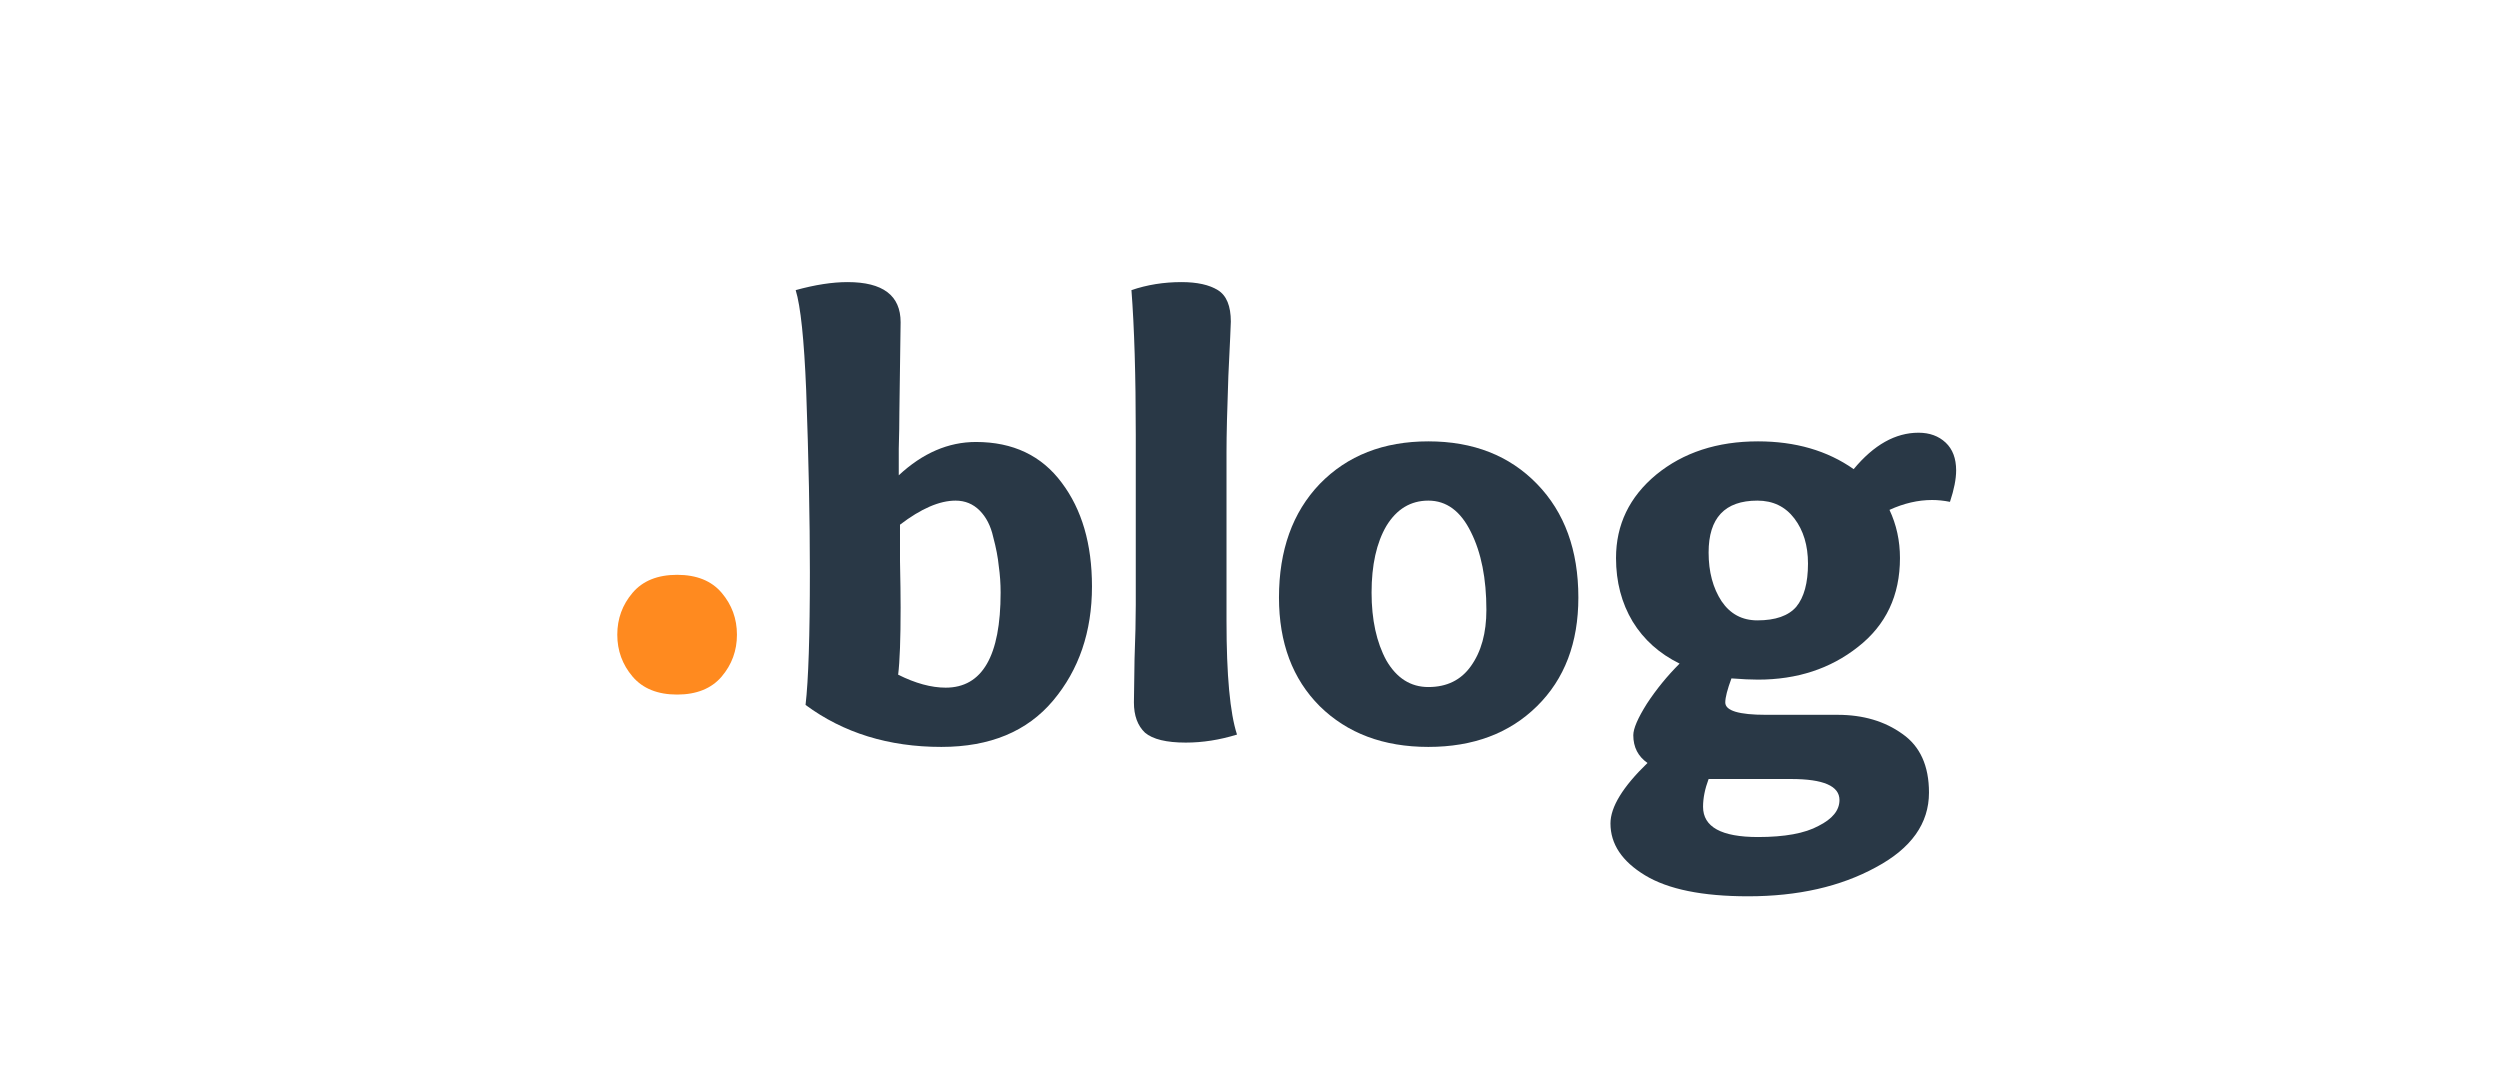<svg xmlns="http://www.w3.org/2000/svg" width="81" height="35" viewBox="0 0 81 35" fill="none"><path d="M20 20.564C20 20.046 20.166 19.594 20.495 19.207C20.825 18.819 21.306 18.624 21.939 18.624C22.572 18.624 23.053 18.819 23.382 19.207C23.711 19.594 23.877 20.046 23.877 20.564C23.877 21.081 23.711 21.534 23.382 21.921C23.053 22.308 22.568 22.504 21.939 22.504C21.306 22.504 20.825 22.308 20.495 21.921C20.166 21.534 20 21.081 20 20.564Z" fill="#FF8A1F"></path><path d="M29.12 15.4C29.893 14.68 30.727 14.32 31.62 14.32C32.82 14.32 33.747 14.76 34.4 15.64C35.053 16.507 35.38 17.627 35.38 19C35.38 20.467 34.96 21.7 34.12 22.7C33.28 23.7 32.073 24.2 30.5 24.2C28.793 24.2 27.327 23.747 26.1 22.84C26.193 22.04 26.24 20.607 26.24 18.54C26.24 16.82 26.2 14.853 26.12 12.64C26.053 11 25.94 9.92 25.78 9.4C26.407 9.227 26.967 9.14 27.46 9.14C28.607 9.14 29.18 9.573 29.18 10.44C29.18 10.453 29.167 11.42 29.14 13.34C29.14 13.687 29.133 14.087 29.12 14.54C29.12 14.993 29.12 15.28 29.12 15.4ZM29.16 17C29.16 17.147 29.16 17.54 29.16 18.18C29.173 18.807 29.18 19.307 29.18 19.68C29.18 20.707 29.153 21.433 29.1 21.86C29.66 22.14 30.173 22.28 30.64 22.28C31.827 22.28 32.42 21.253 32.42 19.2C32.42 18.907 32.4 18.62 32.36 18.34C32.333 18.06 32.273 17.747 32.18 17.4C32.1 17.04 31.953 16.753 31.74 16.54C31.527 16.327 31.267 16.22 30.96 16.22C30.44 16.22 29.84 16.48 29.16 17Z" fill="#293846"></path><path d="M38.279 9.14C38.786 9.14 39.179 9.227 39.459 9.4C39.739 9.573 39.879 9.913 39.879 10.42C39.879 10.5 39.852 11.087 39.799 12.18C39.759 13.273 39.739 14.093 39.739 14.64V20.12C39.739 21.88 39.852 23.107 40.079 23.8C39.519 23.973 38.966 24.06 38.419 24.06C37.792 24.06 37.352 23.953 37.099 23.74C36.859 23.513 36.739 23.187 36.739 22.76C36.739 22.547 36.746 22.08 36.759 21.36C36.786 20.64 36.799 20.053 36.799 19.6V14.08C36.799 12.173 36.752 10.613 36.659 9.4C37.166 9.227 37.706 9.14 38.279 9.14Z" fill="#293846"></path><path d="M49.799 22.88C48.906 23.76 47.733 24.2 46.279 24.2C44.826 24.2 43.653 23.76 42.759 22.88C41.879 22 41.439 20.827 41.439 19.36C41.439 17.827 41.879 16.6 42.759 15.68C43.653 14.76 44.826 14.3 46.279 14.3C47.733 14.3 48.906 14.76 49.799 15.68C50.693 16.6 51.139 17.827 51.139 19.36C51.139 20.827 50.693 22 49.799 22.88ZM48.159 19.76C48.159 18.747 47.993 17.907 47.659 17.24C47.326 16.56 46.866 16.22 46.279 16.22C45.706 16.22 45.253 16.493 44.919 17.04C44.599 17.587 44.439 18.307 44.439 19.2C44.439 20.08 44.599 20.813 44.919 21.4C45.253 21.973 45.706 22.26 46.279 22.26C46.879 22.26 47.339 22.033 47.659 21.58C47.993 21.113 48.159 20.507 48.159 19.76Z" fill="#293846"></path><path d="M56.959 22.02C56.732 22.02 56.445 22.007 56.099 21.98C55.965 22.34 55.899 22.6 55.899 22.76C55.899 23.027 56.339 23.16 57.219 23.16H59.539C60.365 23.16 61.065 23.367 61.639 23.78C62.212 24.18 62.499 24.813 62.499 25.68C62.499 26.68 61.925 27.487 60.779 28.1C59.632 28.727 58.252 29.04 56.639 29.04C55.159 29.04 54.045 28.813 53.299 28.36C52.552 27.907 52.179 27.347 52.179 26.68C52.179 26.147 52.579 25.493 53.379 24.72C53.072 24.507 52.919 24.207 52.919 23.82C52.919 23.607 53.065 23.267 53.359 22.8C53.665 22.333 54.019 21.9 54.419 21.5C53.765 21.18 53.259 20.727 52.899 20.14C52.539 19.54 52.359 18.853 52.359 18.08C52.359 17 52.792 16.1 53.659 15.38C54.539 14.66 55.639 14.3 56.959 14.3C58.172 14.3 59.205 14.6 60.059 15.2C60.712 14.413 61.412 14.02 62.159 14.02C62.519 14.02 62.812 14.127 63.039 14.34C63.265 14.553 63.379 14.853 63.379 15.24C63.379 15.52 63.312 15.86 63.179 16.26C62.979 16.22 62.785 16.2 62.599 16.2C62.145 16.2 61.685 16.307 61.219 16.52C61.445 17 61.559 17.52 61.559 18.08C61.559 19.293 61.105 20.253 60.199 20.96C59.305 21.667 58.225 22.02 56.959 22.02ZM58.579 18.26C58.579 17.673 58.432 17.187 58.139 16.8C57.845 16.413 57.445 16.22 56.939 16.22C55.885 16.22 55.359 16.78 55.359 17.9C55.359 18.527 55.499 19.053 55.779 19.48C56.059 19.893 56.445 20.1 56.939 20.1C57.525 20.1 57.945 19.953 58.199 19.66C58.452 19.353 58.579 18.887 58.579 18.26ZM58.039 25.24H55.359C55.239 25.56 55.179 25.86 55.179 26.14C55.179 26.793 55.772 27.12 56.959 27.12C57.825 27.12 58.479 27 58.919 26.76C59.372 26.533 59.599 26.253 59.599 25.92C59.599 25.467 59.079 25.24 58.039 25.24Z" fill="#293846"></path></svg>
